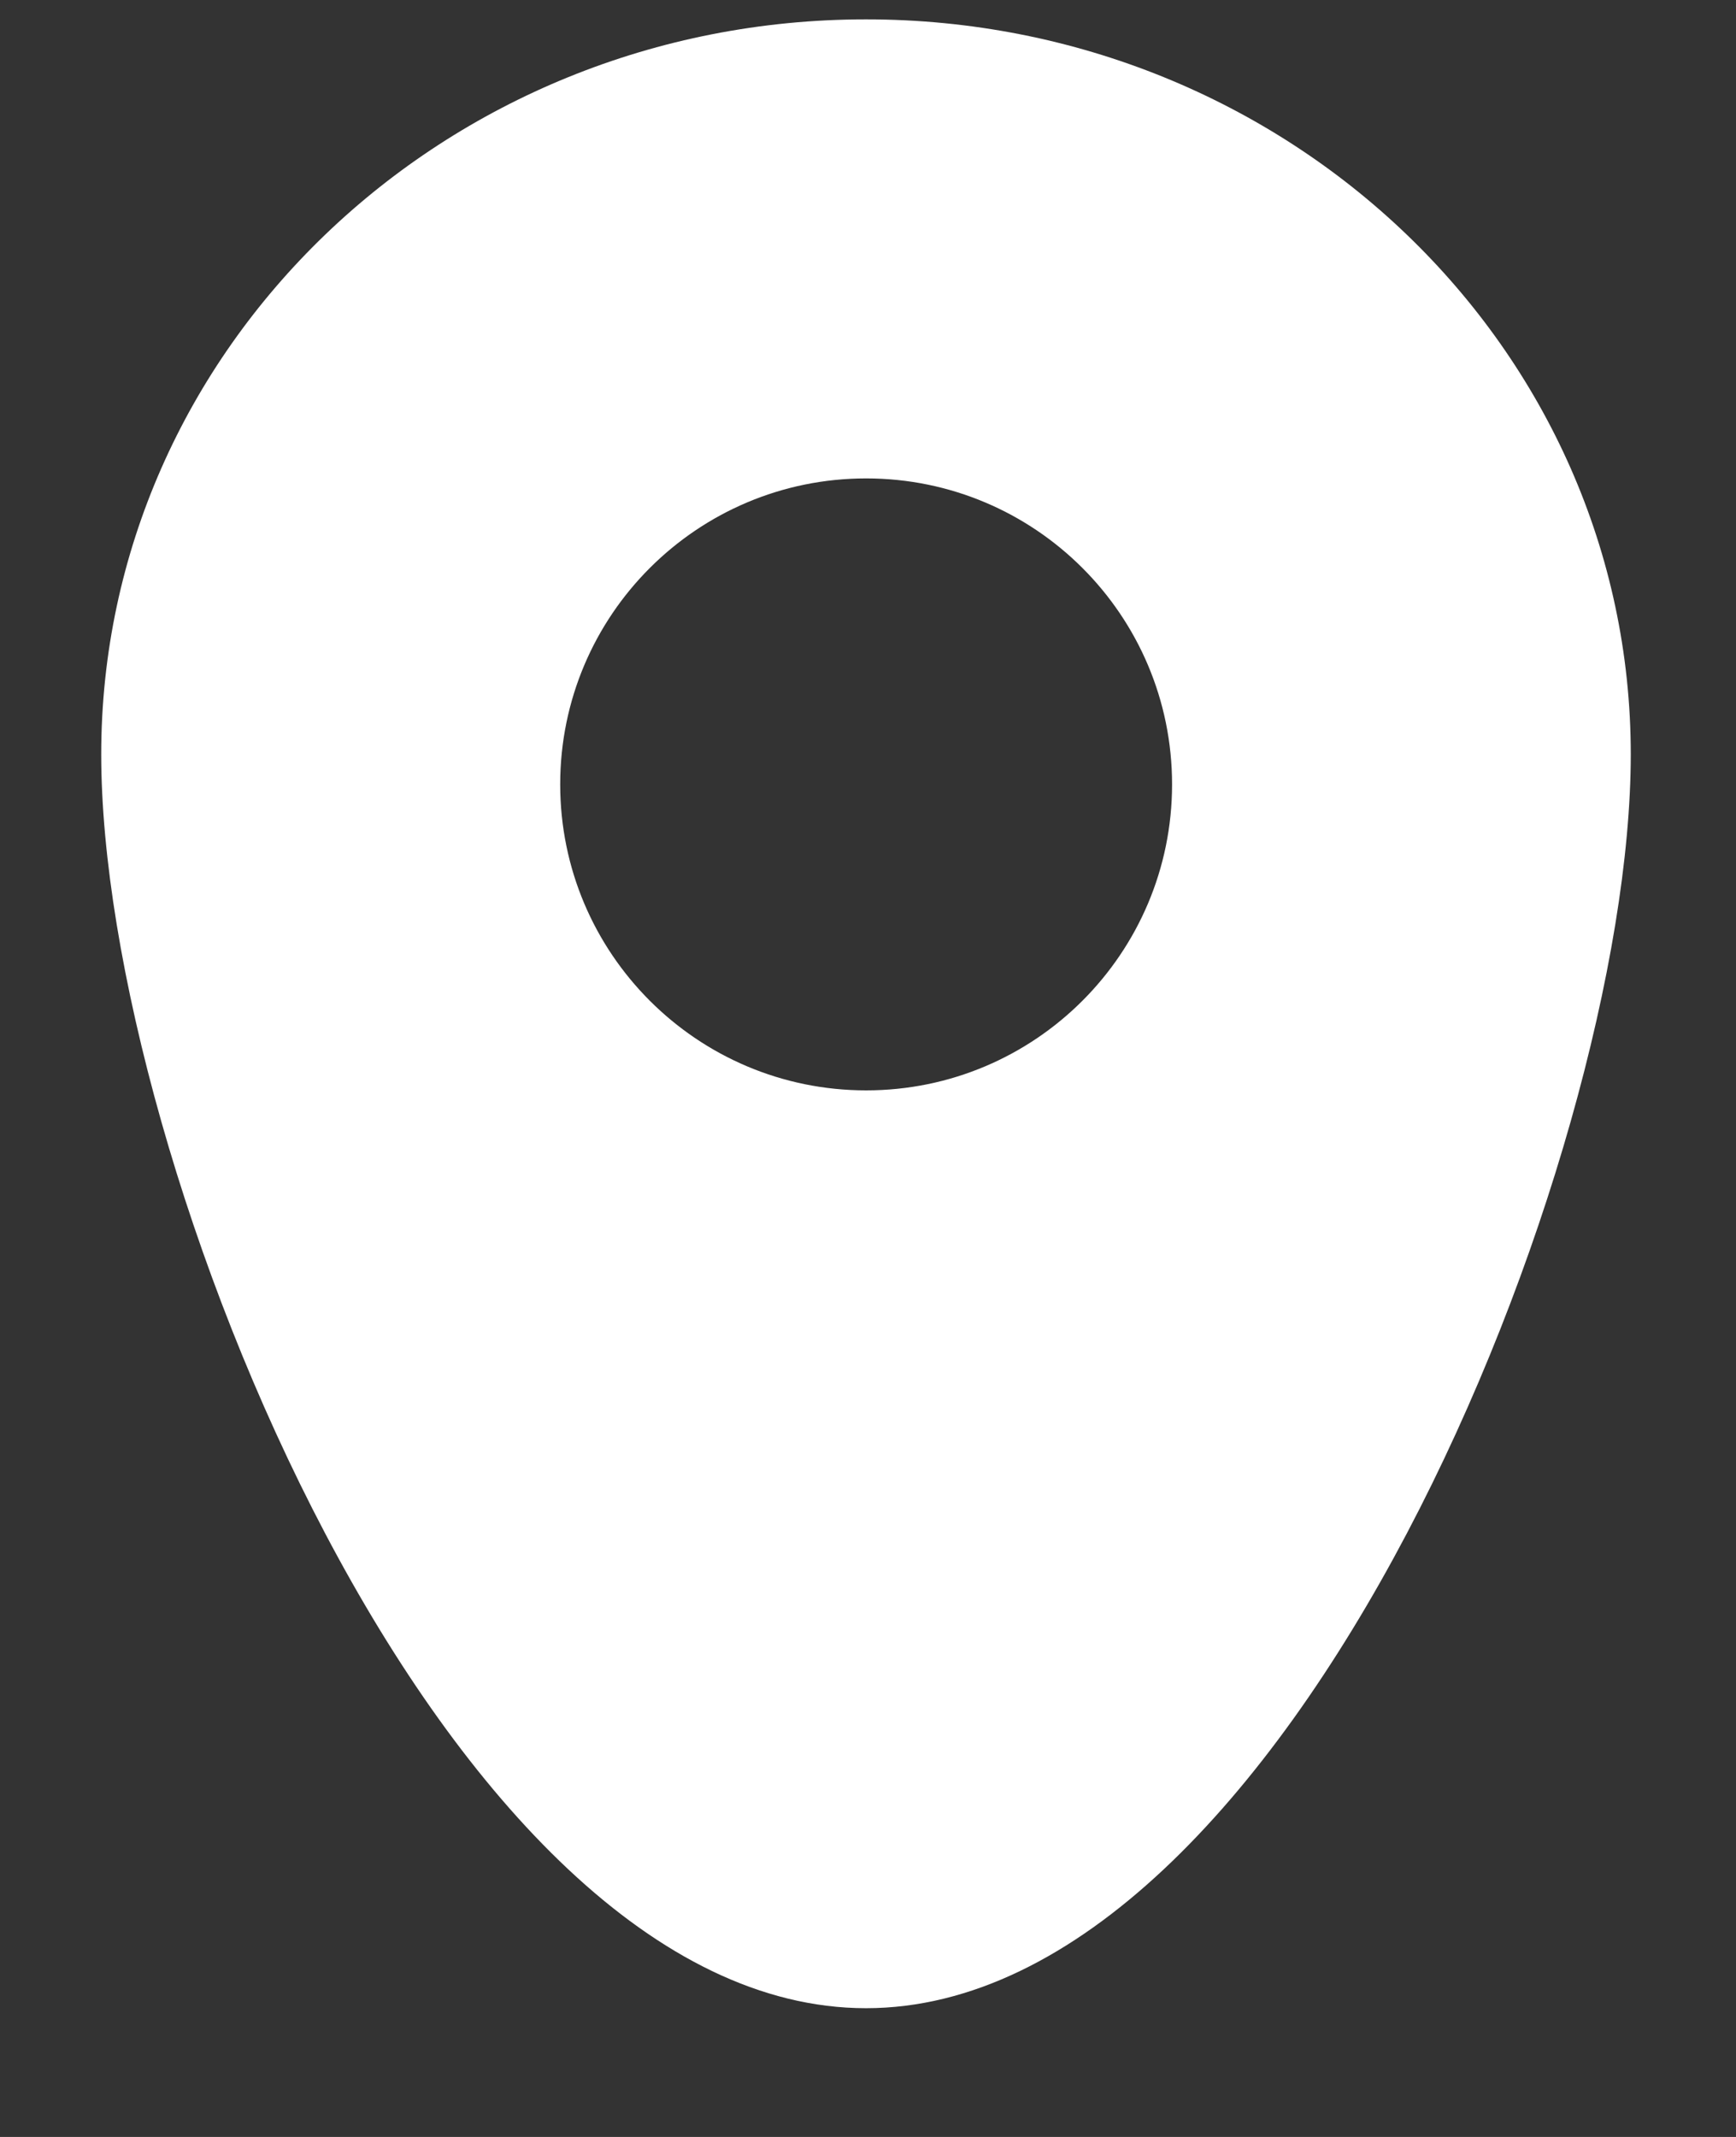 <?xml version="1.0" encoding="UTF-8"?> <svg xmlns="http://www.w3.org/2000/svg" width="13" height="16" viewBox="0 0 13 16" fill="none"><rect x="0" y="0" width="13" height="16" fill="#333333" stroke="none"/><path fill-rule="evenodd" clip-rule="evenodd" d="M6.485 15.036C9.648 15.036 12.212 8.688 12.212 5.648C12.212 2.609 9.648 0.145 6.485 0.145C3.322 0.145 0.758 2.609 0.758 5.648C0.758 8.688 3.322 15.036 6.485 15.036ZM6.486 8.164C7.751 8.164 8.777 7.138 8.777 5.873C8.777 4.607 7.751 3.582 6.486 3.582C5.221 3.582 4.195 4.607 4.195 5.873C4.195 7.138 5.221 8.164 6.486 8.164Z" fill="white"></path></svg> 